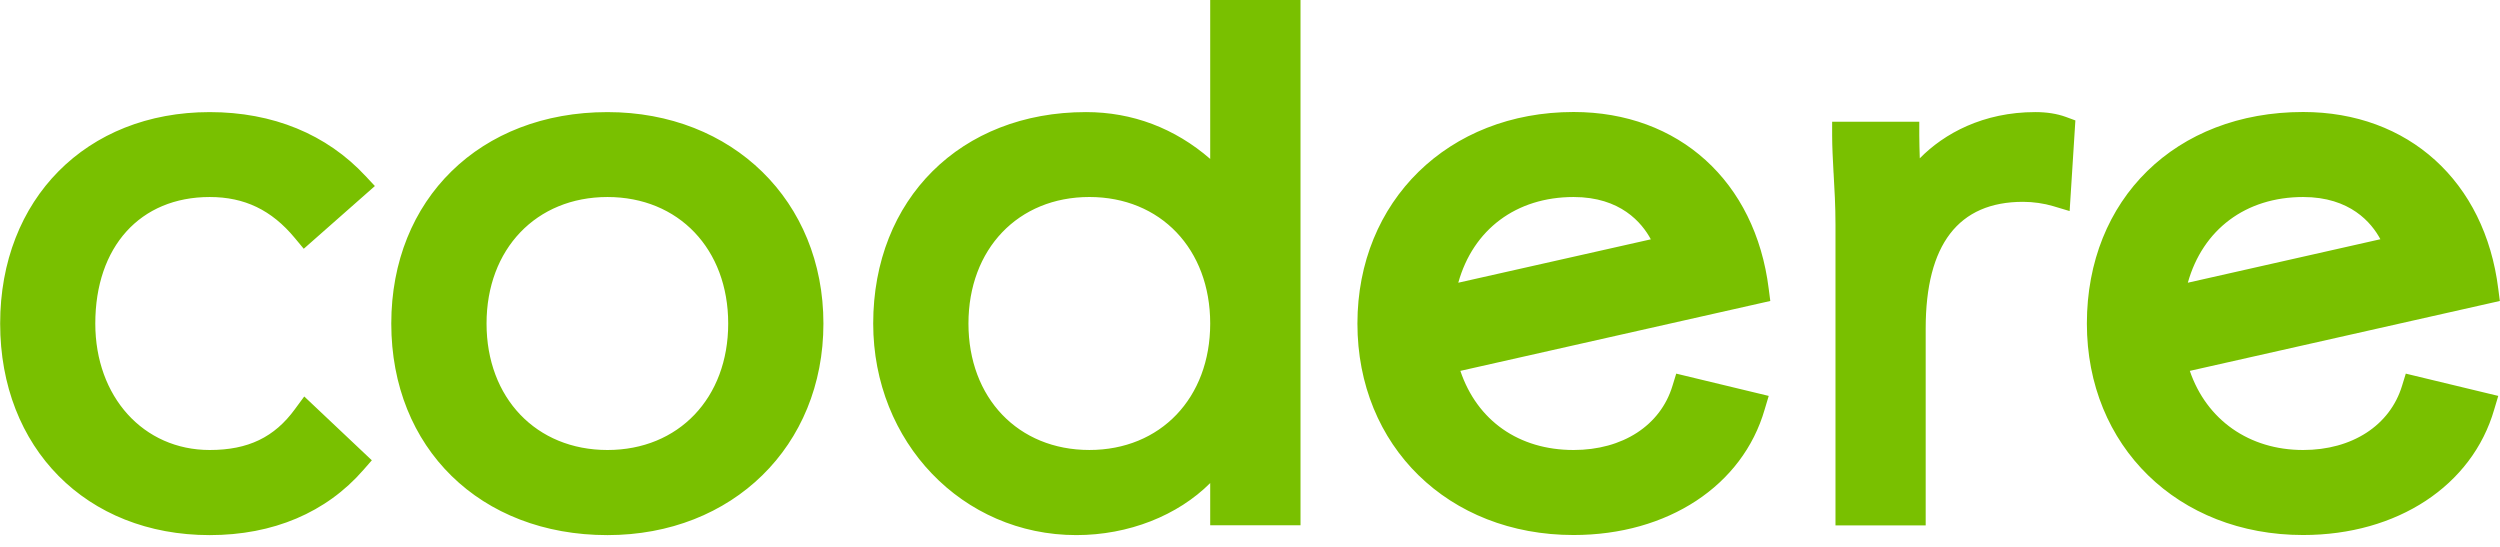 <?xml version="1.0" encoding="UTF-8"?><svg width="160" height="35" viewBox="0 0 160 35" xmlns="http://www.w3.org/2000/svg"><path d="M18.884 26.174c-1.322 1.816-3.01 2.626-5.463 2.626-4.243 0-7.322-3.405-7.322-8.092 0-4.919 2.871-8.099 7.322-8.099 2.226 0 3.958.829 5.444 2.62l.575.692 4.553-4.015-.6-.641C20.907 8.588 17.461 7.175 13.421 7.175 5.523 7.175.01 12.742.01 20.708c0 7.966 5.514 13.539 13.411 13.539 4.059 0 7.461-1.445 9.832-4.166l.544-.622-4.325-4.084-.588.798zm19.993-18.999c-8.144 0-13.835 5.566-13.835 13.533 0 7.966 5.691 13.539 13.835 13.539 8.005 0 13.822-5.698 13.822-13.539S46.883 7.175 38.878 7.175m0 21.625c-4.559 0-7.739-3.33-7.739-8.092 0-4.769 3.18-8.099 7.739-8.099 4.553 0 7.727 3.33 7.727 8.099 0 4.762-3.174 8.092-7.727 8.092m114.853-4.109c-.772 2.538-3.2 4.109-6.33 4.109-3.453 0-6.178-1.923-7.253-5.064l19.842-4.473-.101-.779c-.854-6.874-5.754-11.316-12.488-11.316-8.151 0-13.841 5.573-13.841 13.54 0 7.841 5.824 13.533 13.841 13.533 6.019 0 10.819-3.154 12.229-8.036l.259-.867-5.918-1.426-.24.779zm-6.33-12.082c3.016 0 4.382 1.653 4.944 2.702l-12.324 2.783c.955-3.405 3.705-5.485 7.379-5.485m-14.575-4.901l-.613-.226c-.575-.207-1.22-.308-1.954-.308-3.326 0-5.836 1.37-7.392 2.959-.013-.496-.032-.992-.032-1.476v-.867h-5.577v.867c0 .735.044 1.533.088 2.375l.006.069c.057.981.12 2.092.12 3.267v19.257h5.773V21.022c0-5.379 2.099-8.105 6.228-8.105.657 0 1.347.101 1.935.277l1.05.314.367-5.799zm-19.627 10.775c-.854-6.873-5.754-11.315-12.488-11.315-8.018 0-13.835 5.699-13.835 13.54 0 7.841 5.817 13.533 13.835 13.533 6.02 0 10.819-3.154 12.229-8.036l.259-.867-5.919-1.426-.24.779c-.765 2.538-3.193 4.109-6.33 4.109-3.503 0-6.171-1.879-7.246-5.064l19.836-4.473-.101-.779zm-12.488-5.874c3.01 0 4.375 1.653 4.944 2.708l-12.324 2.777c.948-3.405 3.705-5.485 7.379-5.485m-23.256-2.438c-2.264-1.967-4.982-2.997-7.948-2.997-8.018 0-13.62 5.566-13.62 13.533 0 7.59 5.71 13.539 13 13.539 3.345 0 6.487-1.25 8.568-3.33v2.702h5.78V0h-5.78v10.172zm-7.733 18.628c-4.559 0-7.739-3.33-7.739-8.092 0-4.769 3.18-8.099 7.739-8.099 4.553 0 7.733 3.33 7.733 8.099 0 4.762-3.18 8.092-7.733 8.092" fill="#79C000"/></svg>